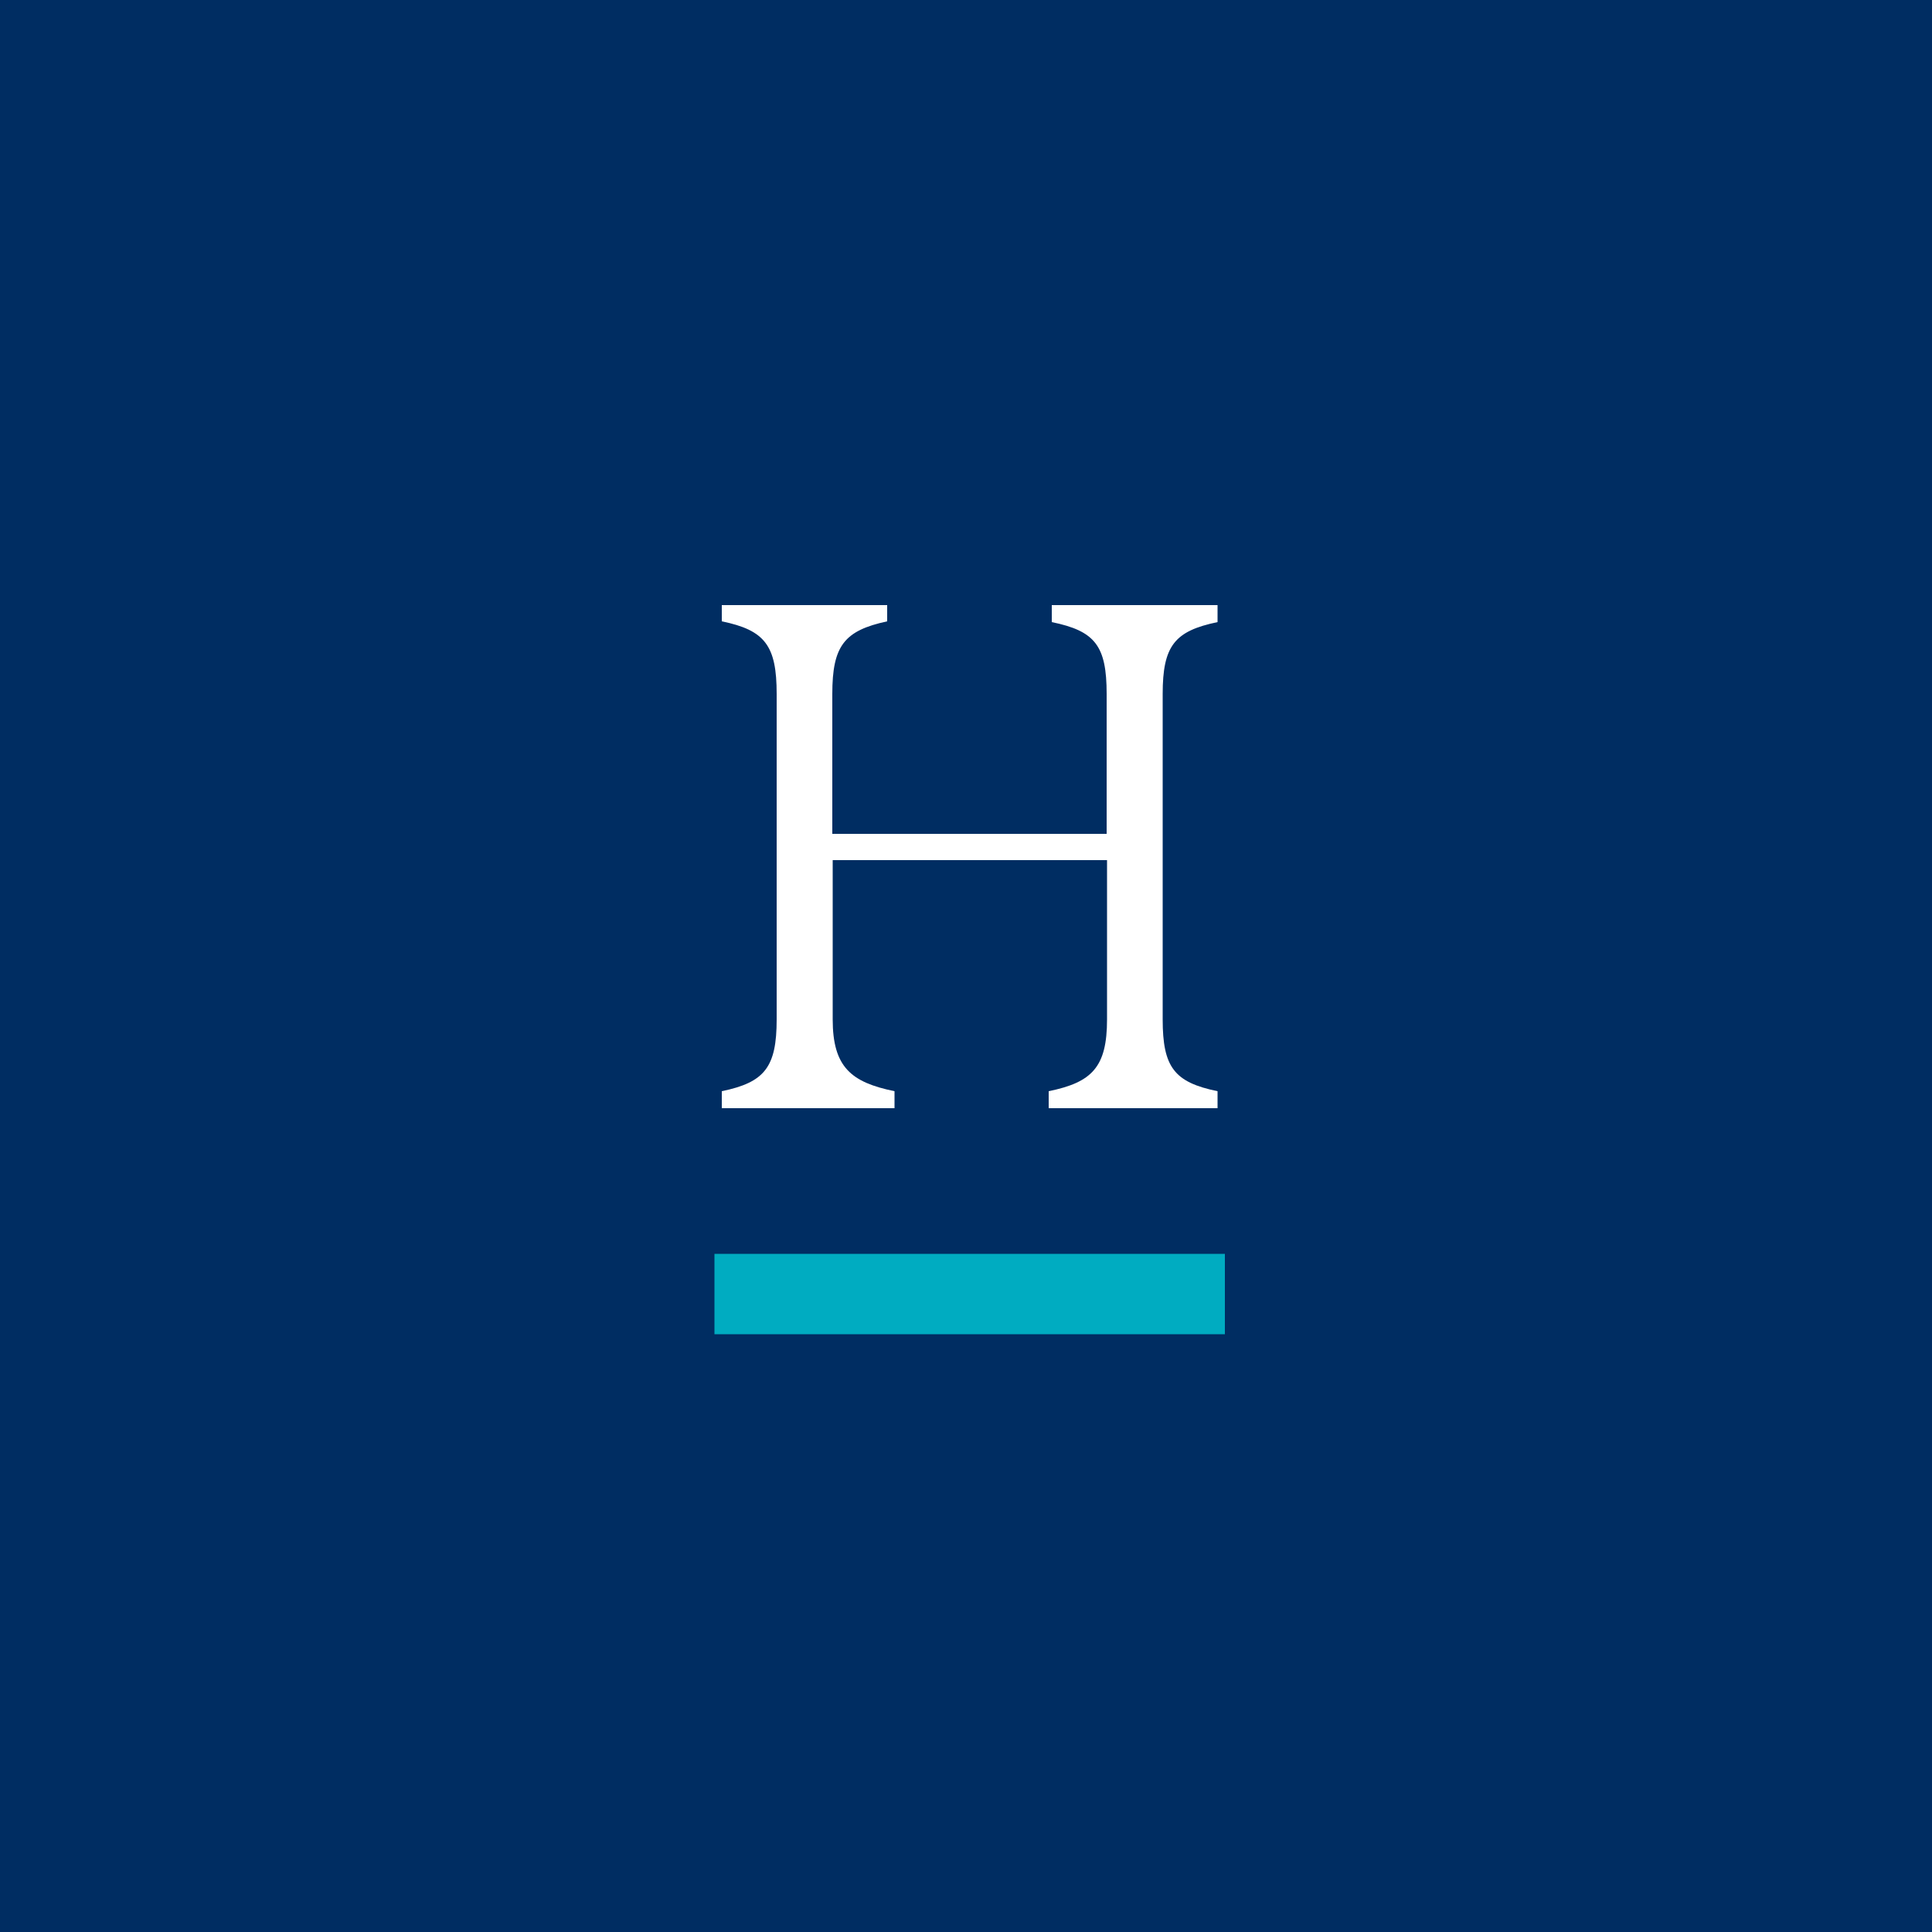 <?xml version="1.0" encoding="utf-8"?>
<!-- Generator: Adobe Illustrator 27.5.0, SVG Export Plug-In . SVG Version: 6.00 Build 0)  -->
<svg version="1.1" id="Layer_1" xmlns="http://www.w3.org/2000/svg" xmlns:xlink="http://www.w3.org/1999/xlink" x="0px" y="0px"
	 viewBox="0 0 500 500" style="enable-background:new 0 0 500 500;" xml:space="preserve">
<rect x="0" y="0" width="500" height="500" fill="#808080" stroke="none"/>
<style type="text/css">
	.st0{clip-path:url(#SVGID_00000081641346888643512870000013256291445962933695_);}
	.st1{fill-rule:evenodd;clip-rule:evenodd;fill:#002D62;}
	.st2{fill-rule:evenodd;clip-rule:evenodd;fill:#FFFFFF;}
	.st3{fill-rule:evenodd;clip-rule:evenodd;fill:#00ACC1;}
</style>
<g>
	<defs>
		<rect id="SVGID_1_" x="0" y="0" width="500" height="500"/>
	</defs>
	<clipPath id="SVGID_00000144327388812559689390000007468742457797236112_">
		<use xlink:href="#SVGID_1_"  style="overflow:visible;"/>
	</clipPath>
	<g id="Desktop" style="clip-path:url(#SVGID_00000144327388812559689390000007468742457797236112_);">
		<g id="Programs-Page-Sticky-Nav" transform="translate(-245, -4918)">
			<g id="Key-Staff" transform="translate(147, 4344)">
				<g id="Group-10" transform="translate(98, 574)">
					<g id="Gina">
						<g id="Mask">
							
								<rect id="path-1_00000068640183419254635870000015156569729775522186_" x="0" y="-73.6" class="st1" width="500" height="647.2"/>
						</g>
					</g>
					<g id="Group-3" transform="translate(98, 122)">
						<path id="Fill-42-Copy" class="st2" d="M200.3,34.6H191h-16.8V39c11.2,2.3,14.2,6.1,14.2,18.6v36.2h-71V57.6
							c0-12.5,3.1-16.4,14.2-18.8v-4.2h-1.8h-15h-9.3H88.8v4.2C100,41.1,103,45.1,103,57.6v84.2c0,12.4-3.1,16.3-14.2,18.6v4.4h16.8
							h9.3h16.8h1.8v-4.4c-11.2-2.3-16-6.2-16-18.6v-41.2h71v41.2c0,12.4-3.9,16.3-15.1,18.6v4.4H191h9.3h15h1.8v-4.4
							c-11.2-2.3-14.2-6.2-14.2-18.6V57.6c0-12.5,3.1-16.3,14.2-18.6v-4.4h-1.8H200.3z"/>
						<polygon id="Fill-41-Copy" class="st3" points="86.9,223.3 219,223.3 219,202.5 86.9,202.5 						"/>
					</g>
				</g>
			</g>
		</g>
	</g>
</g>
</svg>
